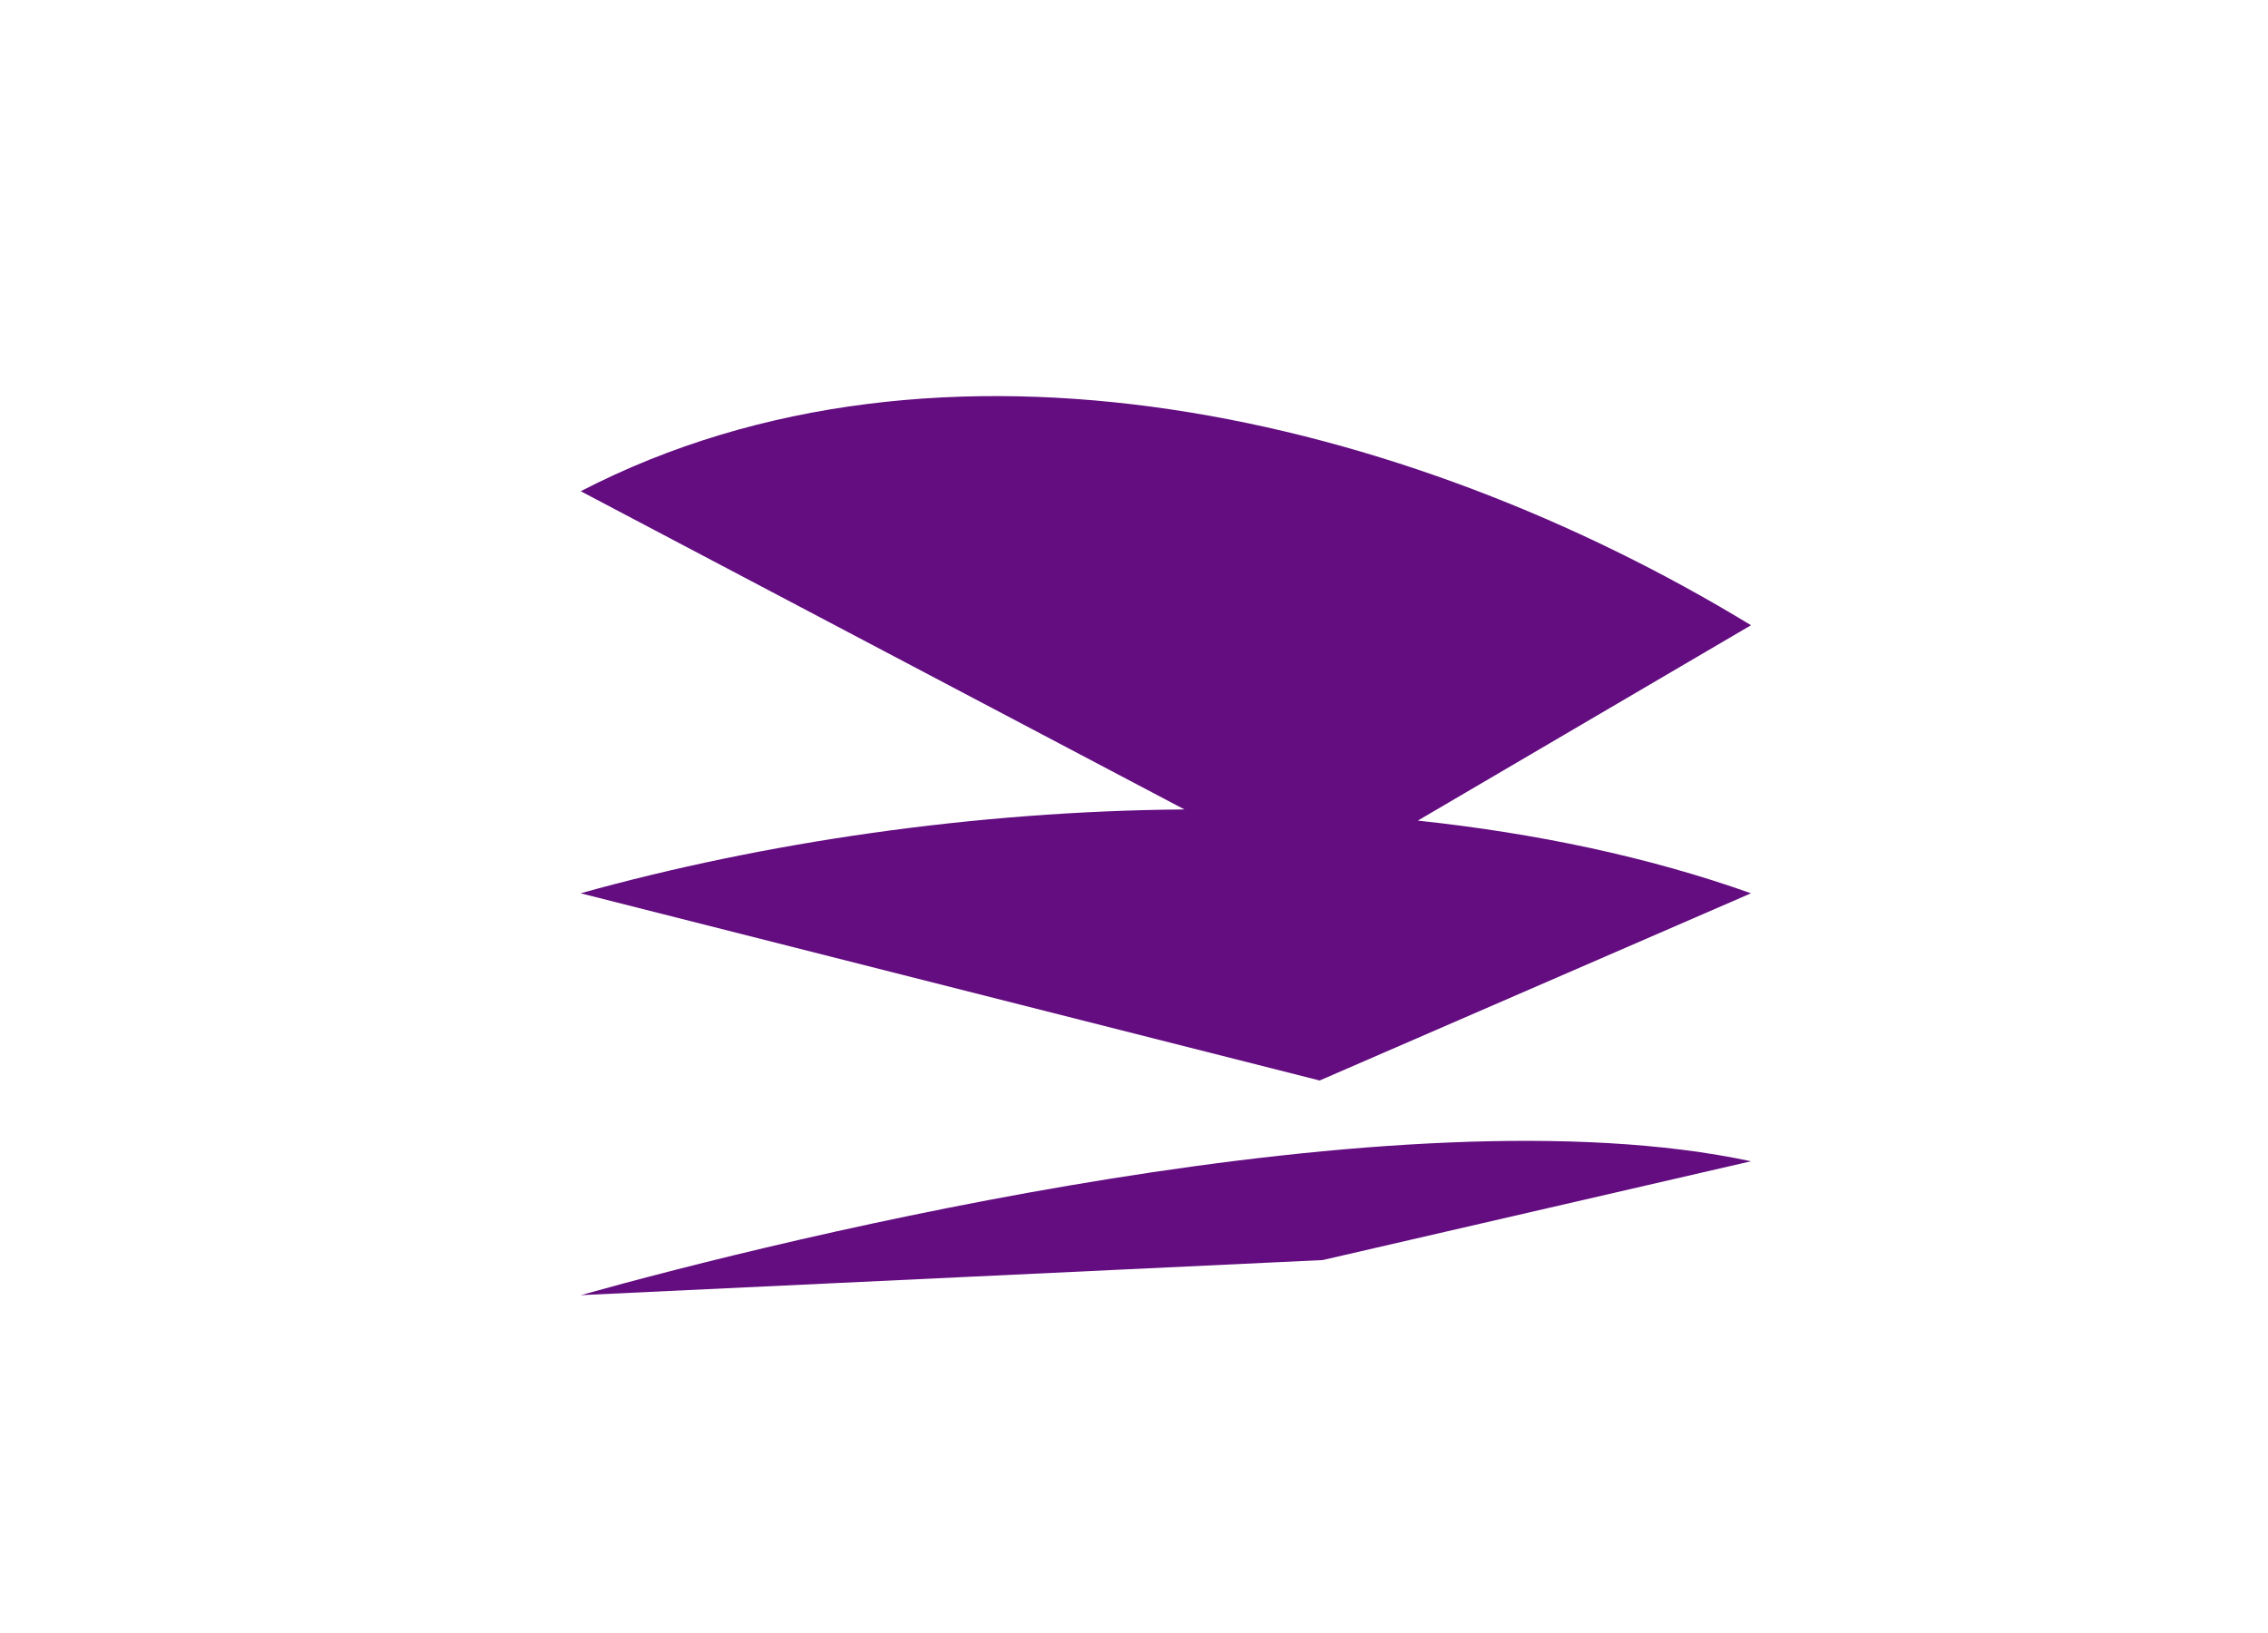 <?xml version="1.0" encoding="UTF-8" standalone="no"?>
<!DOCTYPE svg PUBLIC "-//W3C//DTD SVG 1.1//EN" "http://www.w3.org/Graphics/SVG/1.1/DTD/svg11.dtd">
<svg width="100%" height="100%"  viewBox="0 0 125 90" version="1.1" xmlns="http://www.w3.org/2000/svg" xmlns:xlink="http://www.w3.org/1999/xlink" xml:space="preserve" xmlns:serif="http://www.serif.com/" style="fill-rule:evenodd;clip-rule:evenodd;stroke-linejoin:round;stroke-miterlimit:2;">
    <g id="Laag-1" serif:id="Laag 1">
        <g transform="matrix(1,0,0,1,96.506,41.91)">
            <path d="M0,-7.451C-19.057,-19.063 -44.681,-25.091 -64.499,-14.837L-31.227,2.7C-42.778,2.794 -54.429,4.512 -64.506,7.322L-23.774,17.64L0,7.322C-5.668,5.306 -11.896,4.006 -18.363,3.316L0,-7.451Z" style="fill:rgb(99,13,128);fill-rule:nonzero;"/>
        </g>
        <g transform="matrix(1,0,0,1,32.007,59.864)">
            <path d="M0,11.516L40.892,9.582L64.499,4.137C45.183,0 11.197,8.375 0,11.516" style="fill:rgb(99,13,128);fill-rule:nonzero;"/>
        </g>
    </g>
</svg>
